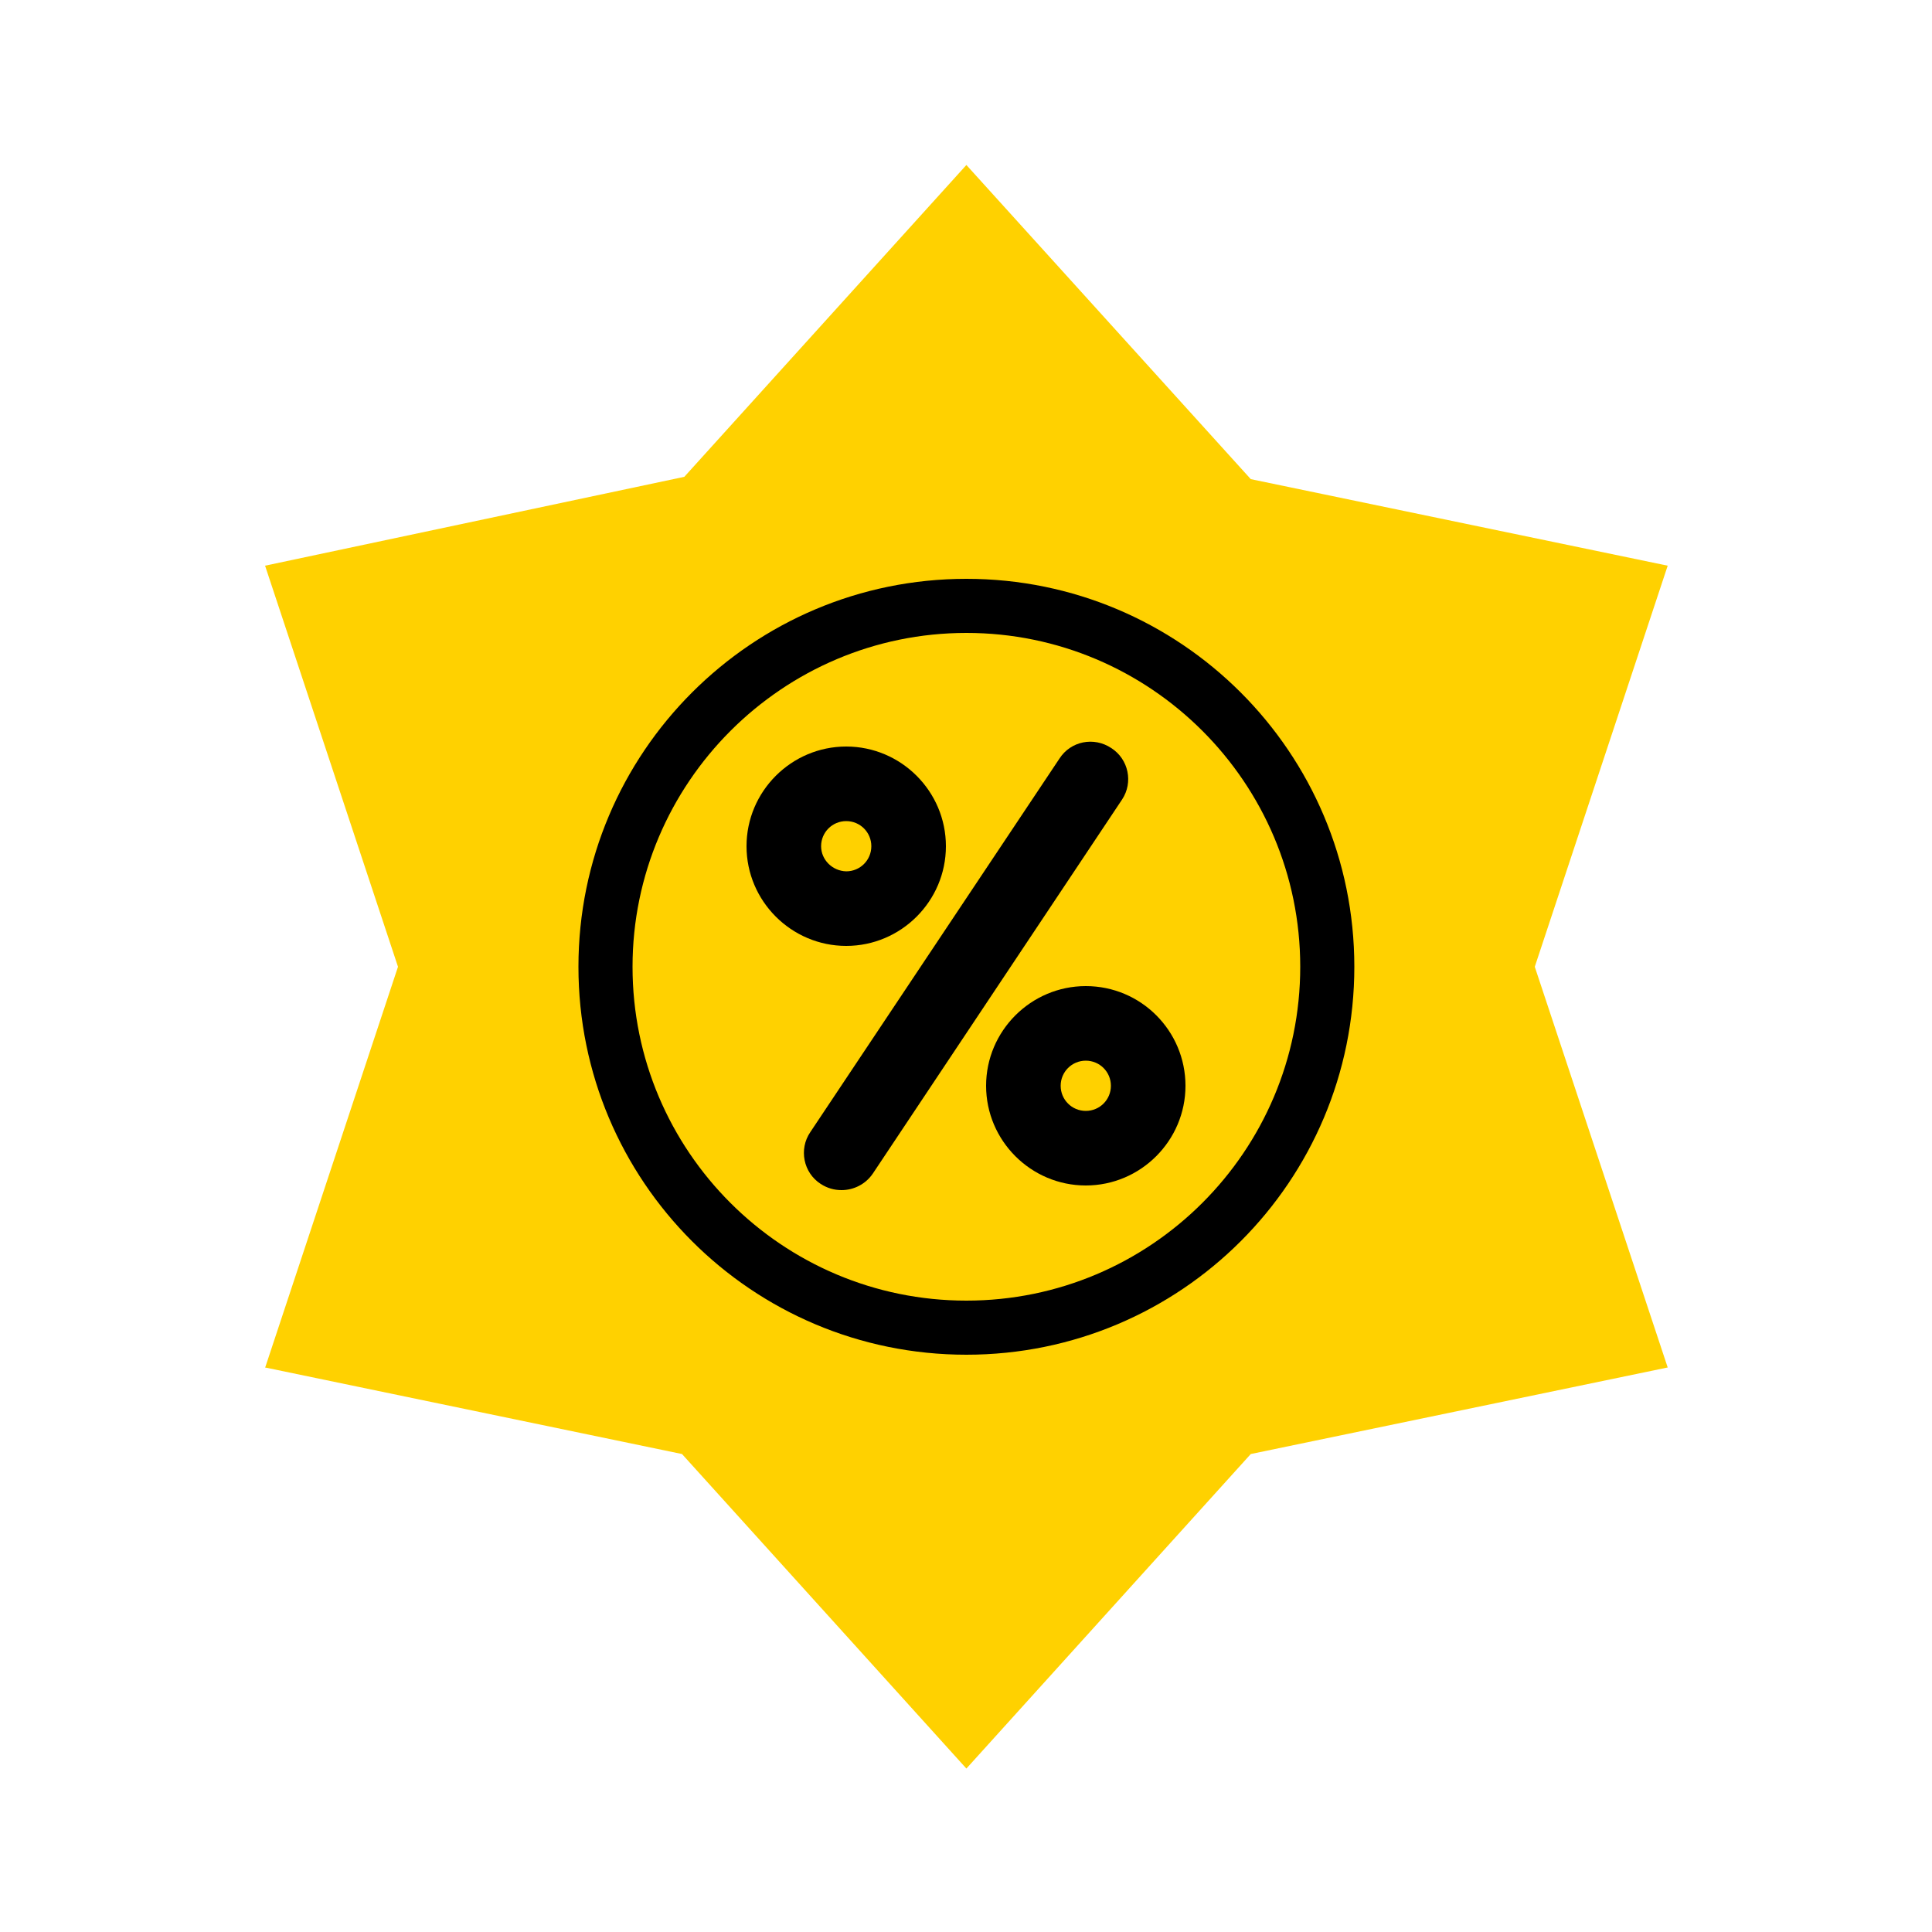 <?xml version='1.0' encoding='utf-8'?>
<svg xmlns="http://www.w3.org/2000/svg" id="Warstwa_1" baseProfile="tiny-ps" version="1.2" viewBox="0 0 500 500">
  
  <title>greatdiscountsweekly.com</title>

  <g id="Warstwa_2">
    <polygon points="68.6 353.9 68.7 353.7 103 250.2 68.6 146.4 177.1 123.4 250.1 42.7 323.7 124 431.6 146.4 397.2 250.2 431.6 353.9 323.7 376.3 250.1 457.7 176.5 376.3 68.6 353.9" fill="#ffd100" />
    <path d="M250.1,163.8c47.6,0,86.4,38.7,86.4,86.4s-38.7,86.4-86.4,86.4-86.4-38.7-86.4-86.4c0-47.6,38.8-86.4,86.4-86.4M250.1,149.8c-55.4,0-100.4,44.9-100.4,100.4s44.9,100.4,100.4,100.4,100.4-44.9,100.4-100.4-45-100.4-100.4-100.4h0Z" />
  </g>
  <g id="Warstwa_11" data-name="Warstwa_1">
    <path d="M244.8,219c0-14.2-11.6-25.8-25.8-25.8s-25.8,11.6-25.8,25.8,11.6,25.8,25.8,25.8,25.8-11.6,25.8-25.8ZM212.5,219c0-3.6,2.9-6.5,6.5-6.5s6.5,2.9,6.5,6.5-2.9,6.5-6.5,6.5c-3.6-.1-6.5-3-6.5-6.5Z" />
    <path d="M281,255.2c-14.2,0-25.8,11.6-25.8,25.8s11.6,25.8,25.8,25.8,25.8-11.6,25.8-25.8-11.5-25.8-25.8-25.8ZM281,287.5c-3.6,0-6.5-2.9-6.5-6.5s2.9-6.5,6.5-6.5,6.5,2.9,6.5,6.5-2.9,6.5-6.5,6.5Z" />
    <path d="M287.6,193.6c-4.5-3-10.5-1.8-13.4,2.7l-64.5,96.7c-3,4.4-1.8,10.5,2.7,13.4,1.7,1.1,3.5,1.6,5.4,1.6,3.1,0,6.2-1.5,8.1-4.3l64.5-96.8c2.9-4.4,1.7-10.4-2.8-13.3Z" />
  </g>
</svg>